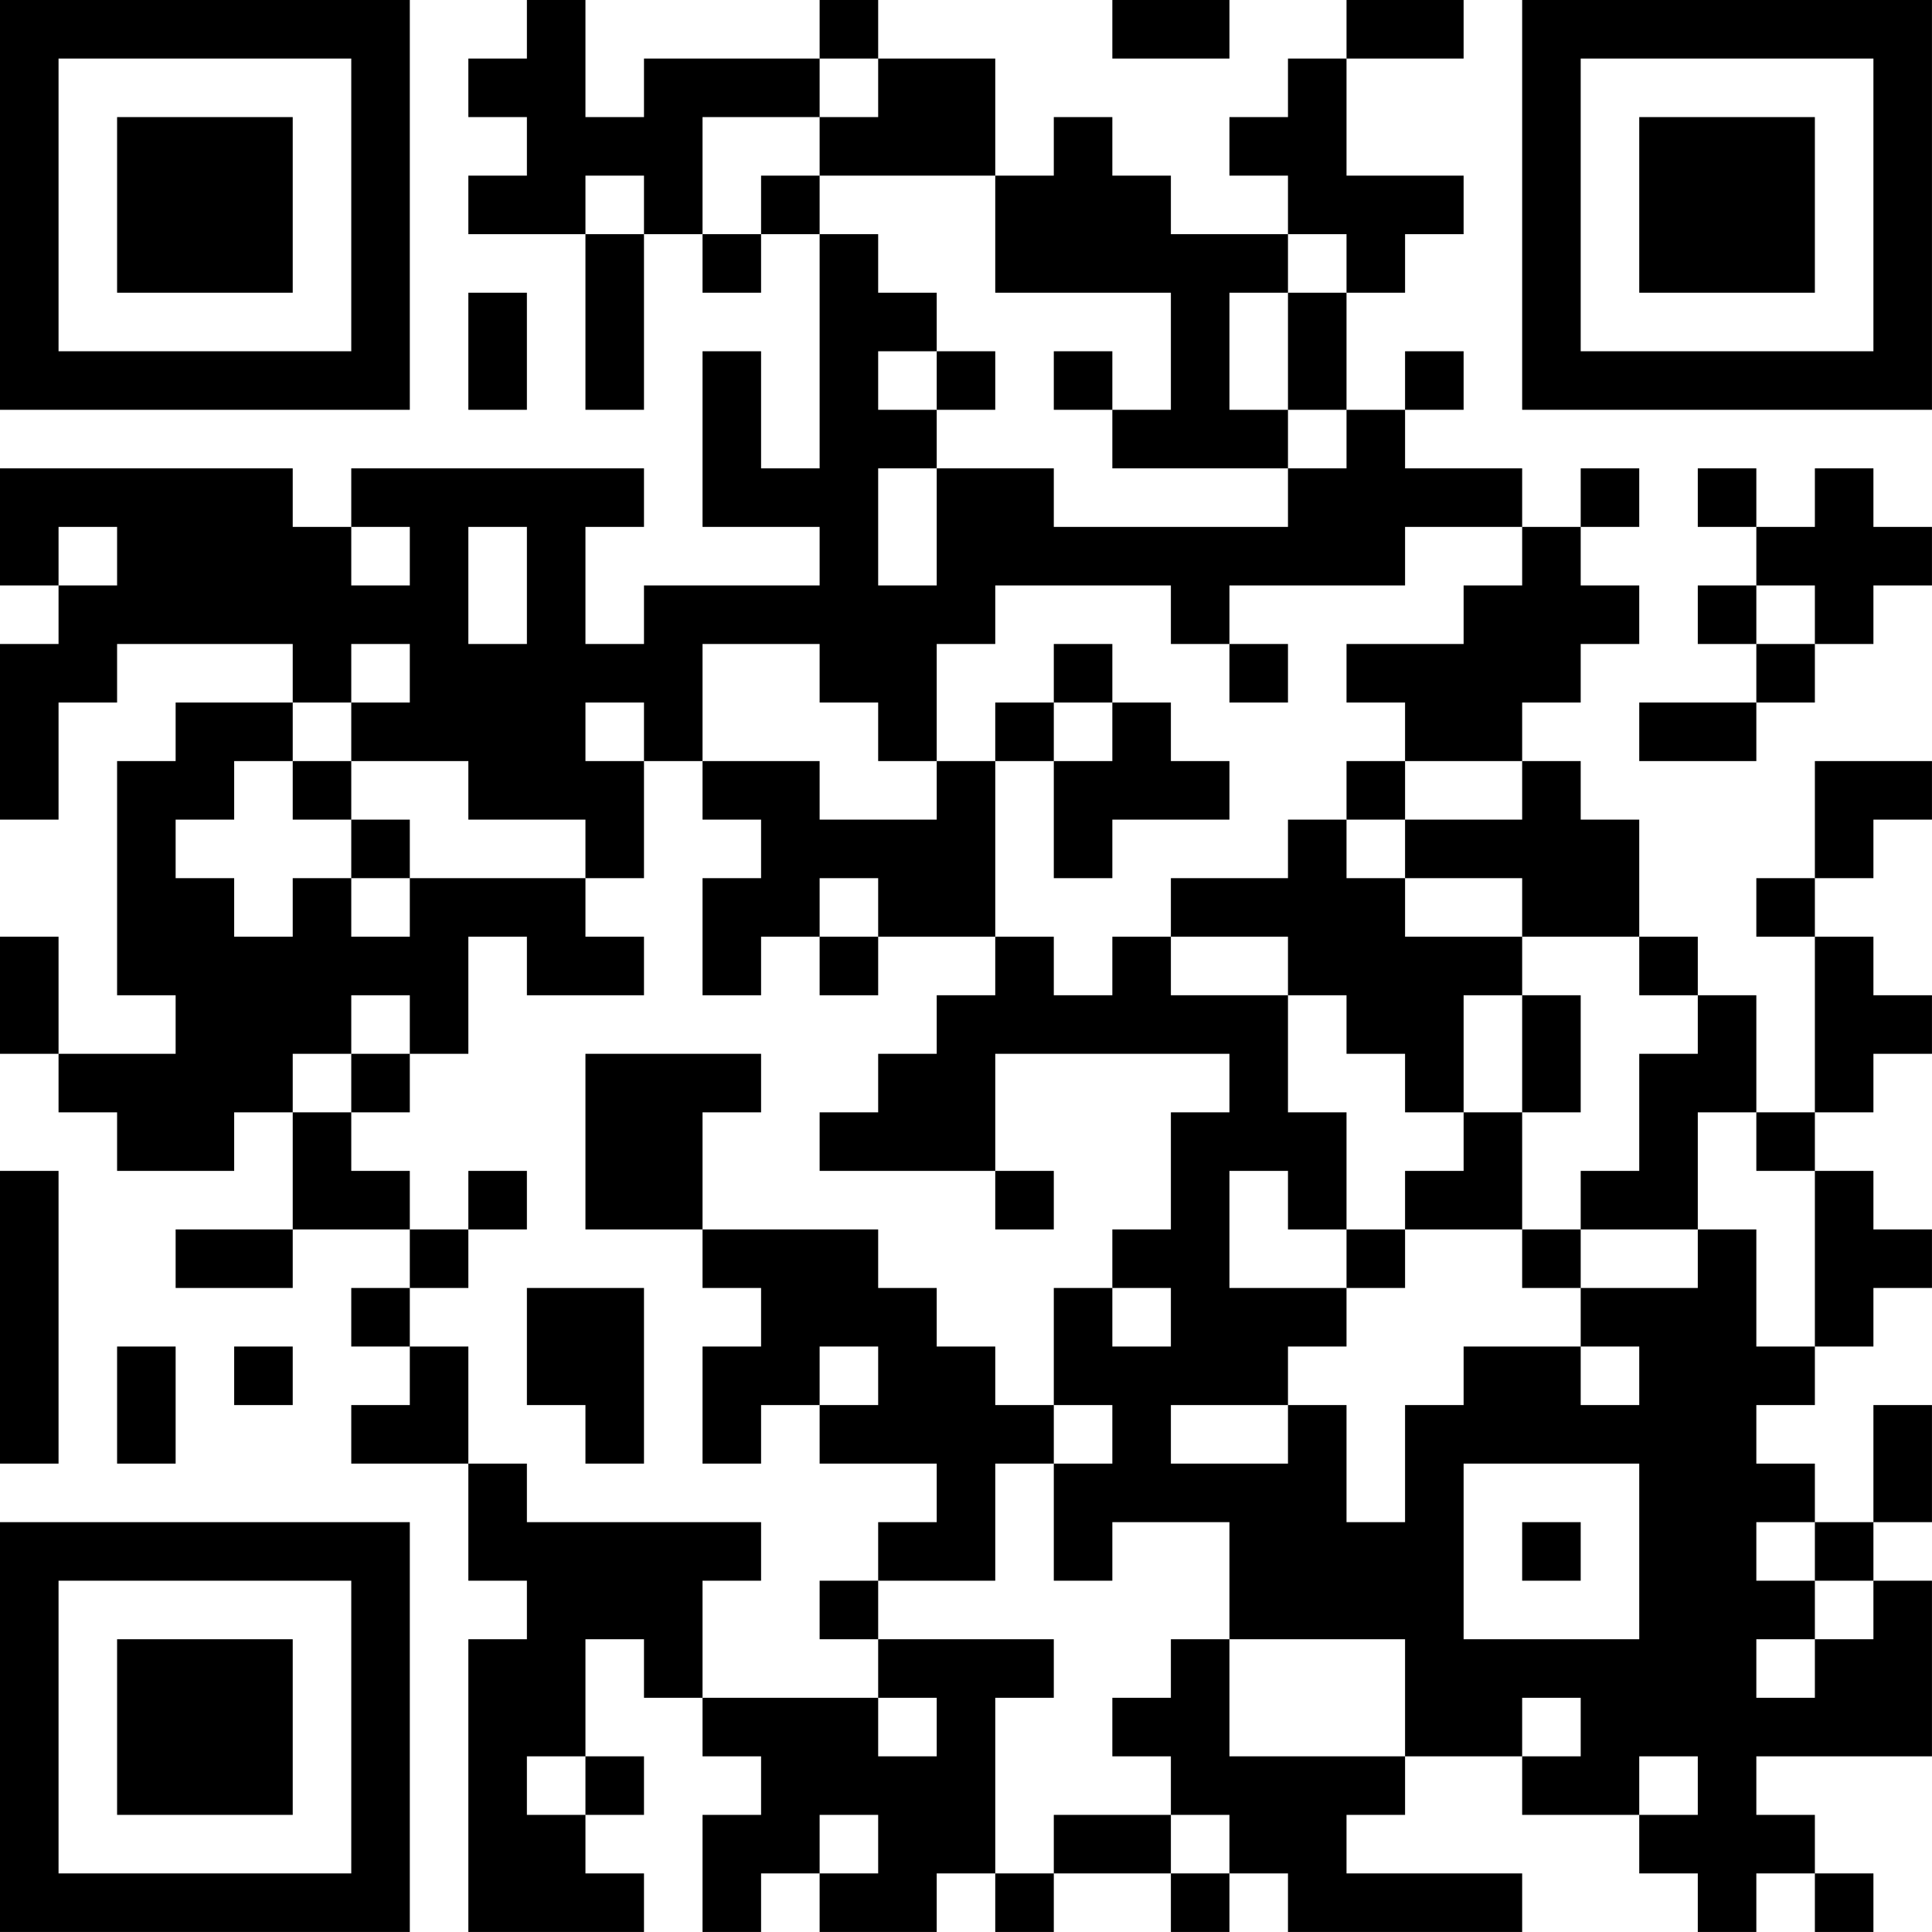 <?xml version="1.0" encoding="UTF-8"?>
<svg xmlns="http://www.w3.org/2000/svg" version="1.1" width="400" height="400" viewBox="0 0 400 400"><rect x="0" y="0" width="400" height="400" fill="#ffffff"/><g transform="scale(12.121)"><g transform="translate(0,0)"><path fill-rule="evenodd" d="M9 0L9 1L8 1L8 2L9 2L9 3L8 3L8 4L10 4L10 7L11 7L11 4L12 4L12 5L13 5L13 4L14 4L14 8L13 8L13 6L12 6L12 9L14 9L14 10L11 10L11 11L10 11L10 9L11 9L11 8L6 8L6 9L5 9L5 8L0 8L0 10L1 10L1 11L0 11L0 14L1 14L1 12L2 12L2 11L5 11L5 12L3 12L3 13L2 13L2 17L3 17L3 18L1 18L1 16L0 16L0 18L1 18L1 19L2 19L2 20L4 20L4 19L5 19L5 21L3 21L3 22L5 22L5 21L7 21L7 22L6 22L6 23L7 23L7 24L6 24L6 25L8 25L8 27L9 27L9 28L8 28L8 33L11 33L11 32L10 32L10 31L11 31L11 30L10 30L10 28L11 28L11 29L12 29L12 30L13 30L13 31L12 31L12 33L13 33L13 32L14 32L14 33L16 33L16 32L17 32L17 33L18 33L18 32L20 32L20 33L21 33L21 32L22 32L22 33L26 33L26 32L23 32L23 31L24 31L24 30L26 30L26 31L28 31L28 32L29 32L29 33L30 33L30 32L31 32L31 33L32 33L32 32L31 32L31 31L30 31L30 30L33 30L33 27L32 27L32 26L33 26L33 24L32 24L32 26L31 26L31 25L30 25L30 24L31 24L31 23L32 23L32 22L33 22L33 21L32 21L32 20L31 20L31 19L32 19L32 18L33 18L33 17L32 17L32 16L31 16L31 15L32 15L32 14L33 14L33 13L31 13L31 15L30 15L30 16L31 16L31 19L30 19L30 17L29 17L29 16L28 16L28 14L27 14L27 13L26 13L26 12L27 12L27 11L28 11L28 10L27 10L27 9L28 9L28 8L27 8L27 9L26 9L26 8L24 8L24 7L25 7L25 6L24 6L24 7L23 7L23 5L24 5L24 4L25 4L25 3L23 3L23 1L25 1L25 0L23 0L23 1L22 1L22 2L21 2L21 3L22 3L22 4L20 4L20 3L19 3L19 2L18 2L18 3L17 3L17 1L15 1L15 0L14 0L14 1L11 1L11 2L10 2L10 0ZM19 0L19 1L21 1L21 0ZM14 1L14 2L12 2L12 4L13 4L13 3L14 3L14 4L15 4L15 5L16 5L16 6L15 6L15 7L16 7L16 8L15 8L15 10L16 10L16 8L18 8L18 9L22 9L22 8L23 8L23 7L22 7L22 5L23 5L23 4L22 4L22 5L21 5L21 7L22 7L22 8L19 8L19 7L20 7L20 5L17 5L17 3L14 3L14 2L15 2L15 1ZM10 3L10 4L11 4L11 3ZM8 5L8 7L9 7L9 5ZM16 6L16 7L17 7L17 6ZM18 6L18 7L19 7L19 6ZM29 8L29 9L30 9L30 10L29 10L29 11L30 11L30 12L28 12L28 13L30 13L30 12L31 12L31 11L32 11L32 10L33 10L33 9L32 9L32 8L31 8L31 9L30 9L30 8ZM1 9L1 10L2 10L2 9ZM6 9L6 10L7 10L7 9ZM8 9L8 11L9 11L9 9ZM24 9L24 10L21 10L21 11L20 11L20 10L17 10L17 11L16 11L16 13L15 13L15 12L14 12L14 11L12 11L12 13L11 13L11 12L10 12L10 13L11 13L11 15L10 15L10 14L8 14L8 13L6 13L6 12L7 12L7 11L6 11L6 12L5 12L5 13L4 13L4 14L3 14L3 15L4 15L4 16L5 16L5 15L6 15L6 16L7 16L7 15L10 15L10 16L11 16L11 17L9 17L9 16L8 16L8 18L7 18L7 17L6 17L6 18L5 18L5 19L6 19L6 20L7 20L7 21L8 21L8 22L7 22L7 23L8 23L8 25L9 25L9 26L13 26L13 27L12 27L12 29L15 29L15 30L16 30L16 29L15 29L15 28L18 28L18 29L17 29L17 32L18 32L18 31L20 31L20 32L21 32L21 31L20 31L20 30L19 30L19 29L20 29L20 28L21 28L21 30L24 30L24 28L21 28L21 26L19 26L19 27L18 27L18 25L19 25L19 24L18 24L18 22L19 22L19 23L20 23L20 22L19 22L19 21L20 21L20 19L21 19L21 18L17 18L17 20L14 20L14 19L15 19L15 18L16 18L16 17L17 17L17 16L18 16L18 17L19 17L19 16L20 16L20 17L22 17L22 19L23 19L23 21L22 21L22 20L21 20L21 22L23 22L23 23L22 23L22 24L20 24L20 25L22 25L22 24L23 24L23 26L24 26L24 24L25 24L25 23L27 23L27 24L28 24L28 23L27 23L27 22L29 22L29 21L30 21L30 23L31 23L31 20L30 20L30 19L29 19L29 21L27 21L27 20L28 20L28 18L29 18L29 17L28 17L28 16L26 16L26 15L24 15L24 14L26 14L26 13L24 13L24 12L23 12L23 11L25 11L25 10L26 10L26 9ZM30 10L30 11L31 11L31 10ZM18 11L18 12L17 12L17 13L16 13L16 14L14 14L14 13L12 13L12 14L13 14L13 15L12 15L12 17L13 17L13 16L14 16L14 17L15 17L15 16L17 16L17 13L18 13L18 15L19 15L19 14L21 14L21 13L20 13L20 12L19 12L19 11ZM21 11L21 12L22 12L22 11ZM18 12L18 13L19 13L19 12ZM5 13L5 14L6 14L6 15L7 15L7 14L6 14L6 13ZM23 13L23 14L22 14L22 15L20 15L20 16L22 16L22 17L23 17L23 18L24 18L24 19L25 19L25 20L24 20L24 21L23 21L23 22L24 22L24 21L26 21L26 22L27 22L27 21L26 21L26 19L27 19L27 17L26 17L26 16L24 16L24 15L23 15L23 14L24 14L24 13ZM14 15L14 16L15 16L15 15ZM25 17L25 19L26 19L26 17ZM6 18L6 19L7 19L7 18ZM10 18L10 21L12 21L12 22L13 22L13 23L12 23L12 25L13 25L13 24L14 24L14 25L16 25L16 26L15 26L15 27L14 27L14 28L15 28L15 27L17 27L17 25L18 25L18 24L17 24L17 23L16 23L16 22L15 22L15 21L12 21L12 19L13 19L13 18ZM0 20L0 25L1 25L1 20ZM8 20L8 21L9 21L9 20ZM17 20L17 21L18 21L18 20ZM9 22L9 24L10 24L10 25L11 25L11 22ZM2 23L2 25L3 25L3 23ZM4 23L4 24L5 24L5 23ZM14 23L14 24L15 24L15 23ZM25 25L25 28L28 28L28 25ZM26 26L26 27L27 27L27 26ZM30 26L30 27L31 27L31 28L30 28L30 29L31 29L31 28L32 28L32 27L31 27L31 26ZM26 29L26 30L27 30L27 29ZM9 30L9 31L10 31L10 30ZM28 30L28 31L29 31L29 30ZM14 31L14 32L15 32L15 31ZM0 0L0 7L7 7L7 0ZM1 1L1 6L6 6L6 1ZM2 2L2 5L5 5L5 2ZM26 0L26 7L33 7L33 0ZM27 1L27 6L32 6L32 1ZM28 2L28 5L31 5L31 2ZM0 26L0 33L7 33L7 26ZM1 27L1 32L6 32L6 27ZM2 28L2 31L5 31L5 28Z" fill="#000000"/></g></g></svg>
